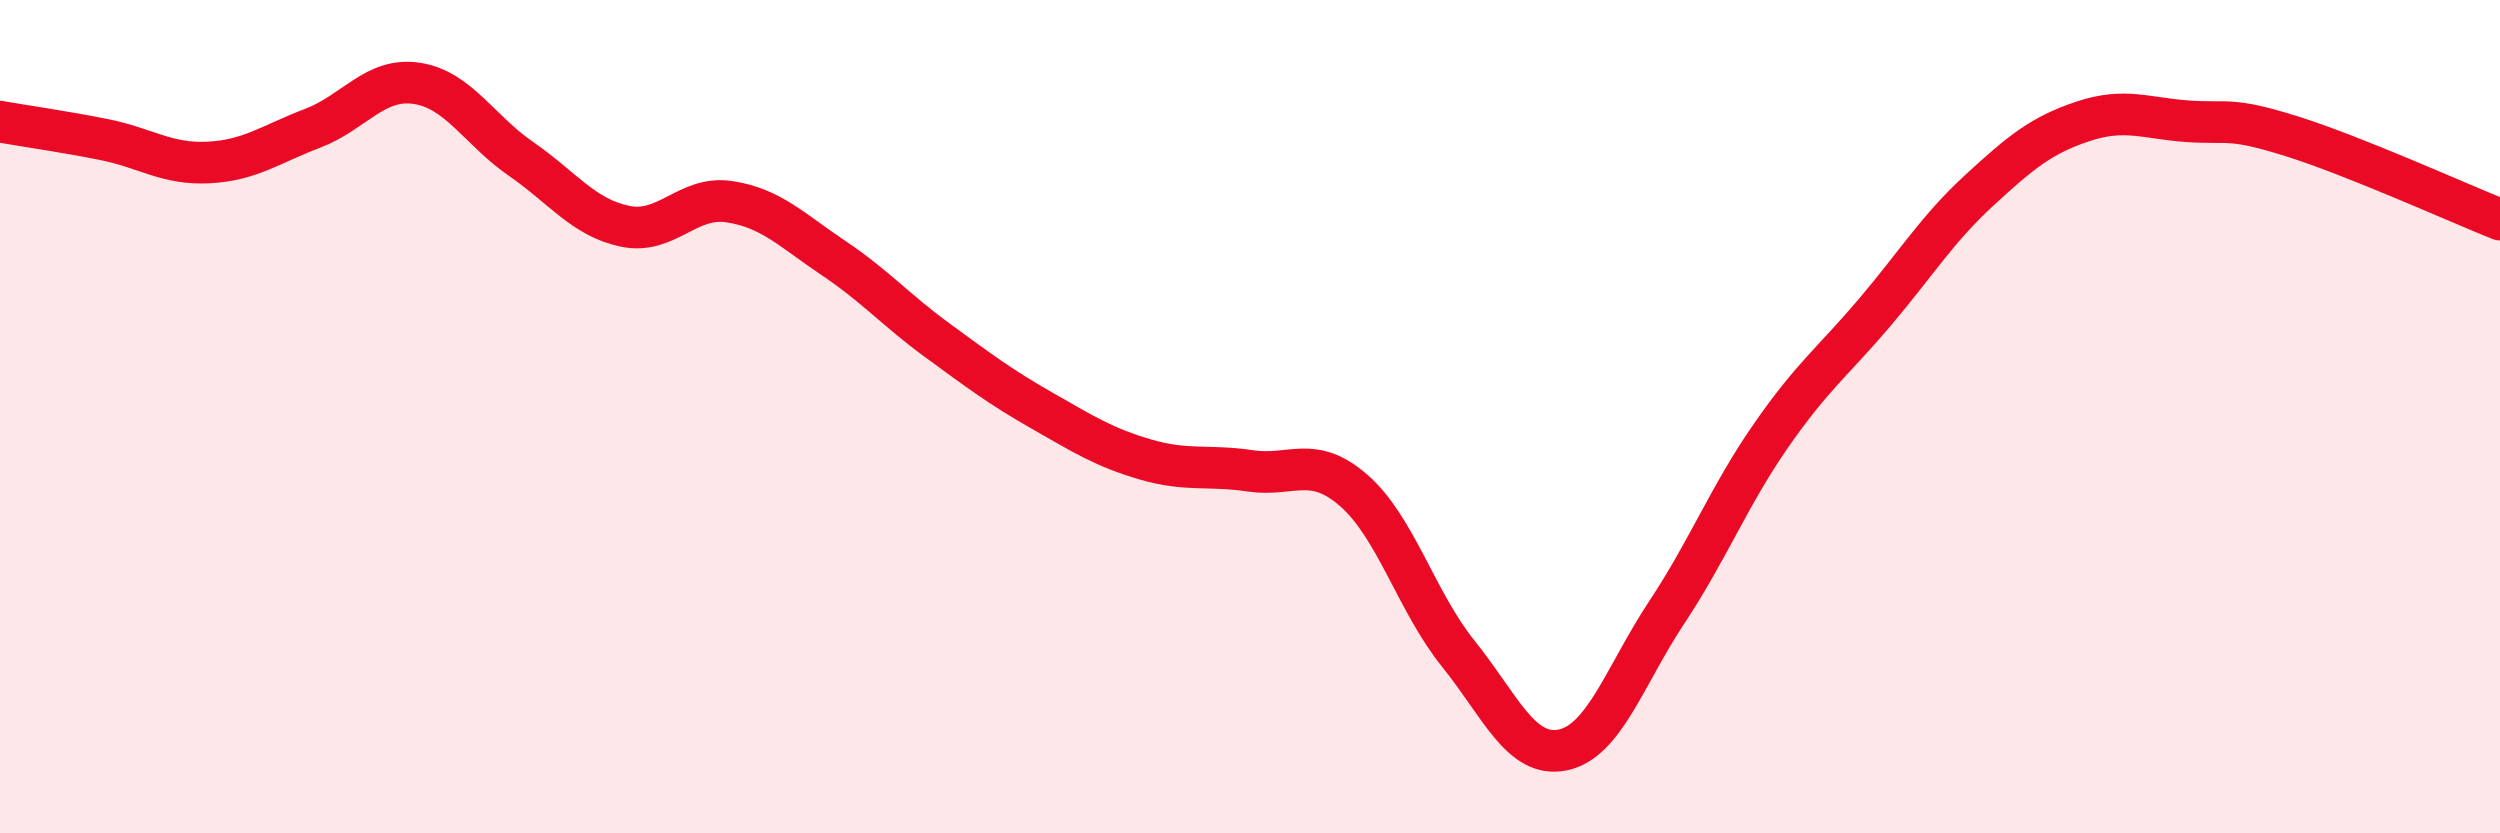 
    <svg width="60" height="20" viewBox="0 0 60 20" xmlns="http://www.w3.org/2000/svg">
      <path
        d="M 0,2.92 C 0.5,3.01 1.5,3.15 2.5,3.35 C 3.5,3.55 4,3.95 5,3.9 C 6,3.85 6.5,3.46 7.5,3.08 C 8.5,2.7 9,1.85 10,2 C 11,2.15 11.5,3.12 12.5,3.81 C 13.5,4.5 14,5.22 15,5.43 C 16,5.64 16.5,4.69 17.5,4.84 C 18.5,4.99 19,5.52 20,6.19 C 21,6.86 21.5,7.44 22.5,8.17 C 23.5,8.9 24,9.28 25,9.85 C 26,10.42 26.5,10.74 27.5,11.03 C 28.5,11.32 29,11.15 30,11.3 C 31,11.45 31.5,10.9 32.5,11.78 C 33.5,12.66 34,14.45 35,15.69 C 36,16.93 36.5,18.2 37.5,18 C 38.5,17.8 39,16.21 40,14.7 C 41,13.19 41.5,11.9 42.5,10.46 C 43.5,9.02 44,8.67 45,7.49 C 46,6.31 46.5,5.49 47.5,4.57 C 48.5,3.65 49,3.24 50,2.91 C 51,2.58 51.5,2.84 52.5,2.91 C 53.5,2.98 53.5,2.8 55,3.27 C 56.5,3.74 59,4.87 60,5.27L60 20L0 20Z"
        fill="#EB0A25"
        opacity="0.1"
        stroke-linecap="round"
        stroke-linejoin="round"
      />
      <path
        d="M 0,2.92 C 0.5,3.01 1.5,3.15 2.5,3.35 C 3.5,3.55 4,3.95 5,3.9 C 6,3.85 6.5,3.46 7.5,3.08 C 8.5,2.7 9,1.85 10,2 C 11,2.15 11.5,3.12 12.5,3.81 C 13.5,4.5 14,5.22 15,5.43 C 16,5.64 16.5,4.69 17.5,4.84 C 18.5,4.99 19,5.52 20,6.19 C 21,6.86 21.5,7.44 22.5,8.17 C 23.5,8.9 24,9.28 25,9.85 C 26,10.42 26.5,10.74 27.5,11.03 C 28.5,11.32 29,11.15 30,11.3 C 31,11.45 31.5,10.9 32.5,11.78 C 33.5,12.66 34,14.45 35,15.69 C 36,16.93 36.5,18.2 37.5,18 C 38.5,17.8 39,16.21 40,14.7 C 41,13.19 41.5,11.9 42.5,10.46 C 43.5,9.02 44,8.67 45,7.49 C 46,6.31 46.5,5.49 47.5,4.57 C 48.5,3.65 49,3.24 50,2.91 C 51,2.58 51.5,2.84 52.5,2.91 C 53.5,2.98 53.5,2.8 55,3.27 C 56.5,3.74 59,4.87 60,5.27"
        stroke="#EB0A25"
        stroke-width="1"
        fill="none"
        stroke-linecap="round"
        stroke-linejoin="round"
      />
    </svg>
  